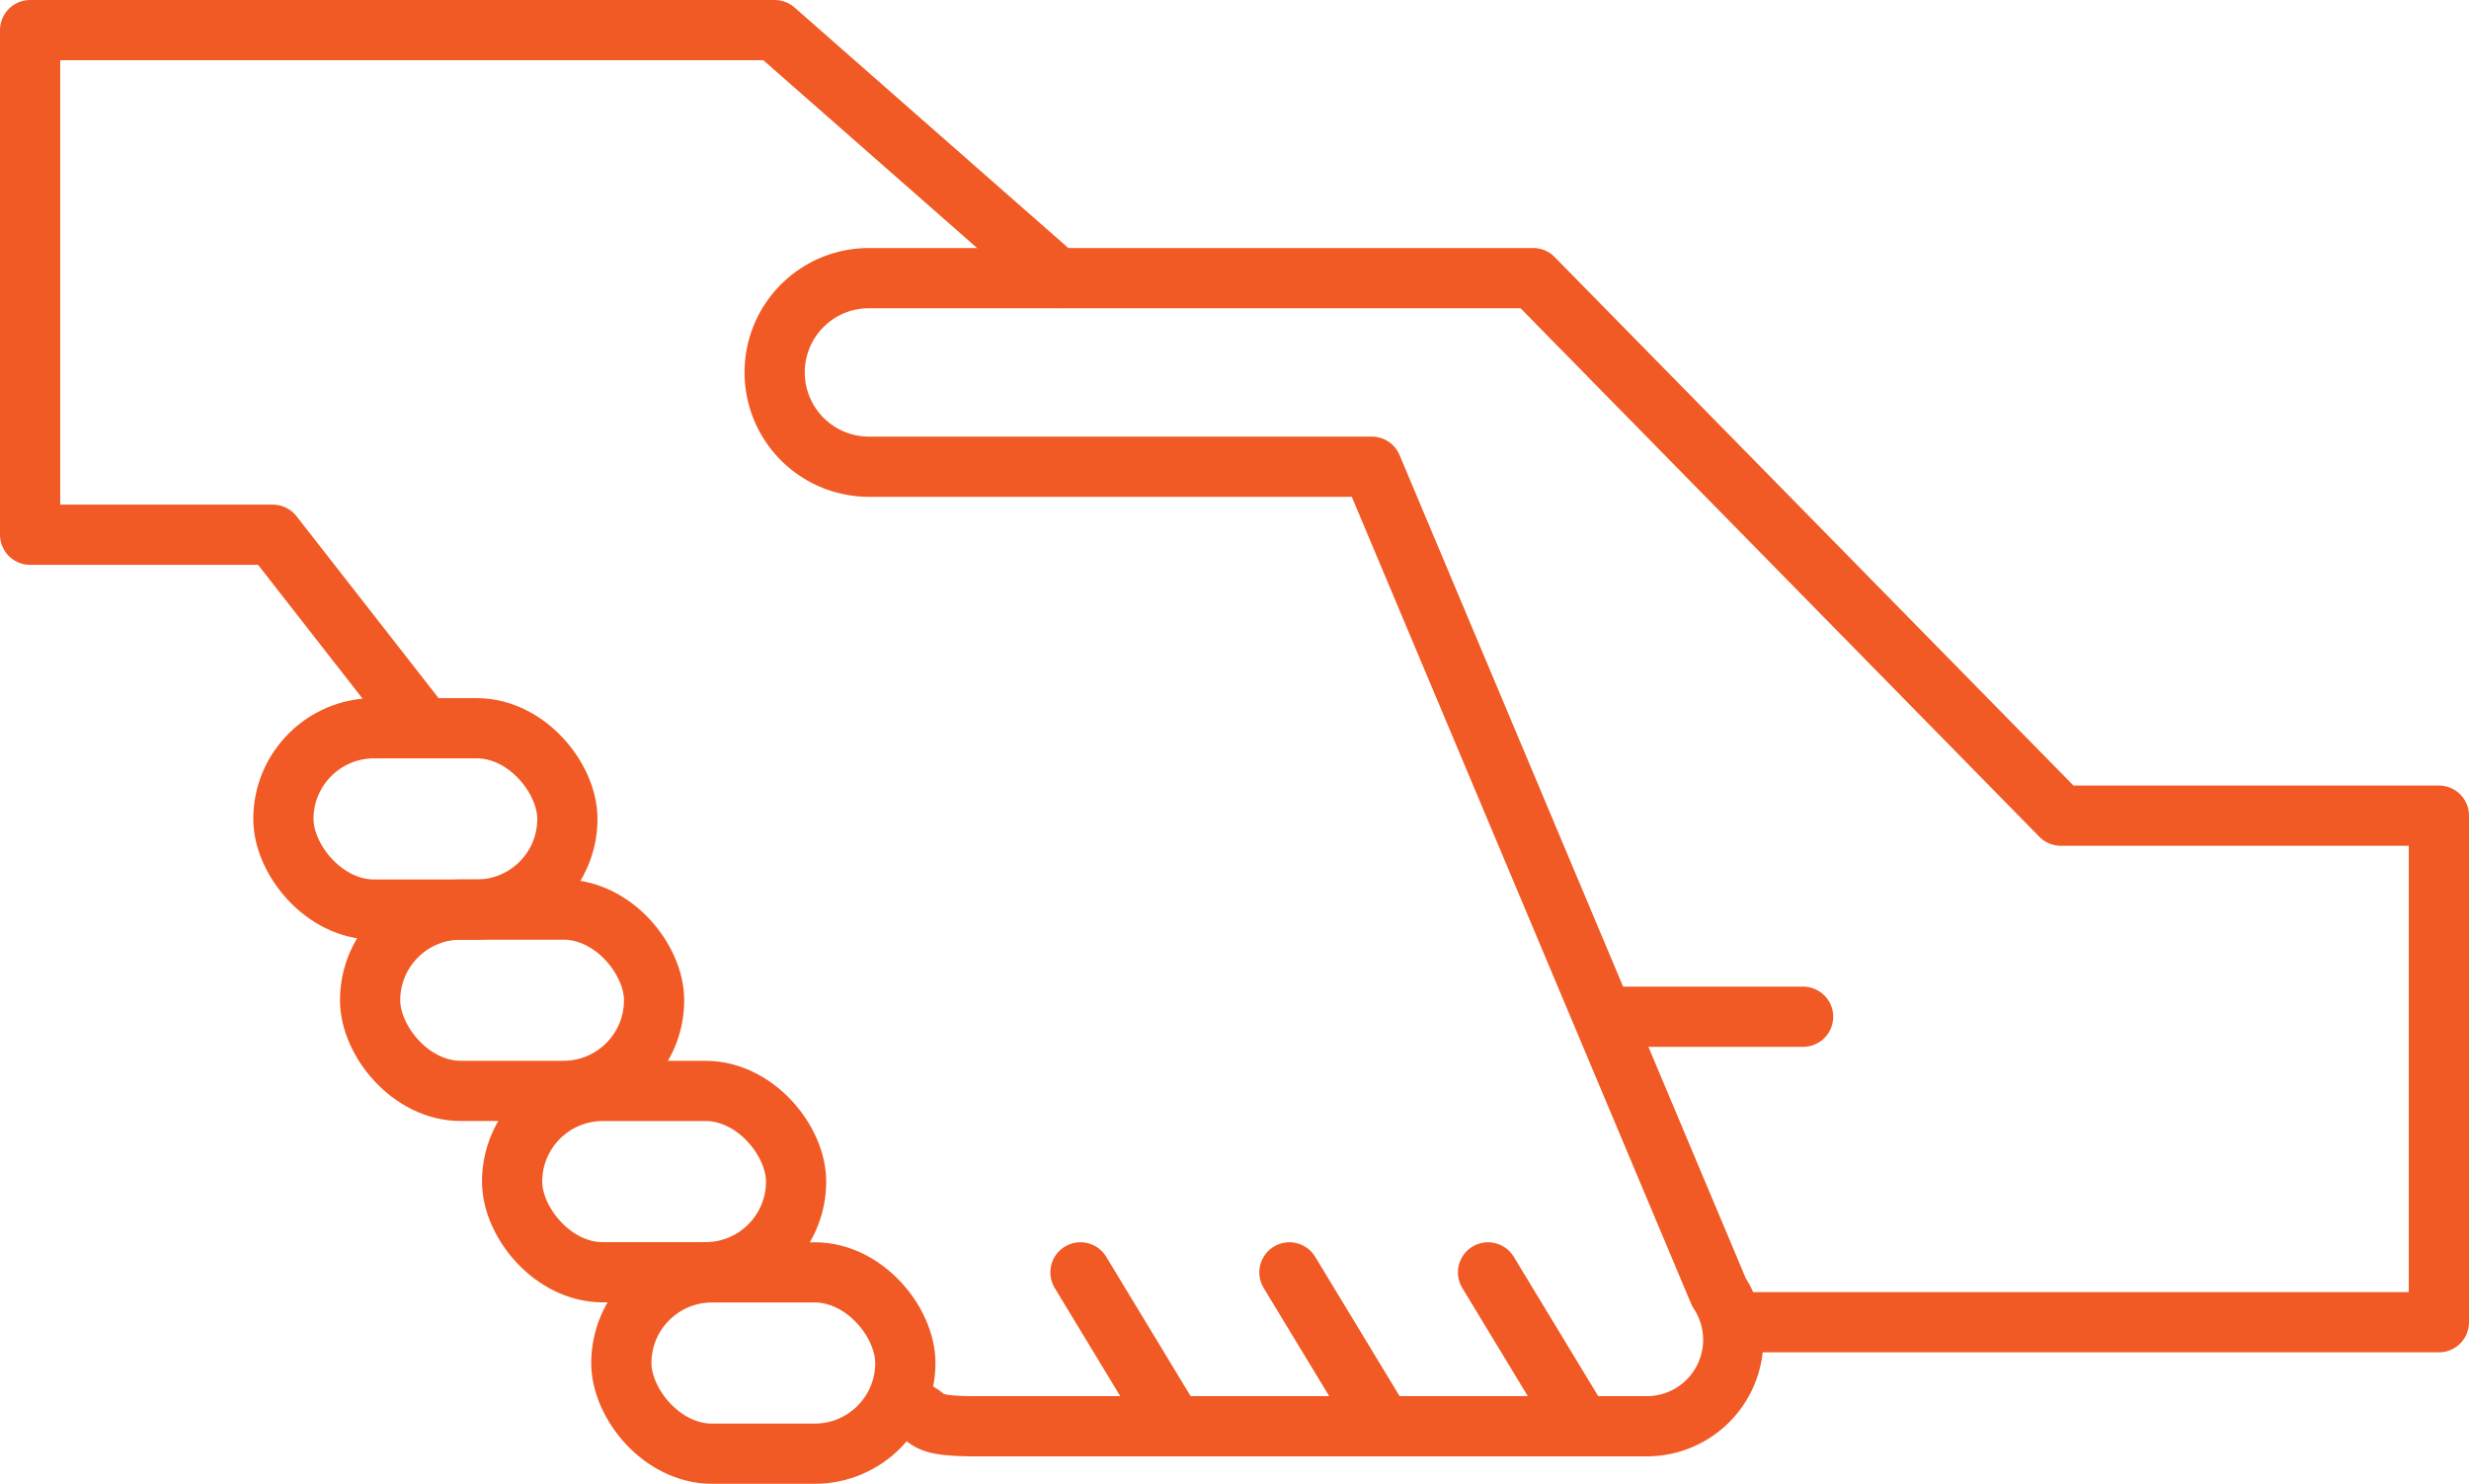<svg xmlns="http://www.w3.org/2000/svg" viewBox="0 0 205 123.23"><defs><style>.cls-1{fill:none;stroke:#f15a24;stroke-linecap:round;stroke-linejoin:round;stroke-width:5px;}</style></defs><g id="Layer_2" data-name="Layer 2"><g id="Layer_1-2" data-name="Layer 1"><path class="cls-1" d="M76,117.2c1.31.59.59,1.25,5,1.25h55.72a7.18,7.18,0,0,0,6-11.14L113.9,38.76H72.15a7.83,7.83,0,0,1-7.83-7.83h0a7.82,7.82,0,0,1,7.83-7.83H127.3l43.81,44.64H202.5v42.07H145"/><polyline class="cls-1" points="87.75 23.09 64.32 2.5 2.5 2.5 2.5 44.41 22.65 44.41 34.36 59.41"/><rect class="cls-1" x="23.53" y="60.48" width="23.58" height="15.06" rx="7.53"/><rect class="cls-1" x="30.73" y="75.54" width="23.58" height="15.06" rx="7.53"/><rect class="cls-1" x="42.52" y="90.6" width="23.58" height="15.06" rx="7.53"/><rect class="cls-1" x="51.59" y="105.67" width="23.58" height="15.06" rx="7.53"/><line class="cls-1" x1="89.71" y1="105.67" x2="97.45" y2="118.45"/><line class="cls-1" x1="107.06" y1="105.67" x2="114.8" y2="118.45"/><line class="cls-1" x1="123.55" y1="105.67" x2="131.29" y2="118.45"/><line class="cls-1" x1="134.77" y1="84.44" x2="149.71" y2="84.44"/></g></g></svg>